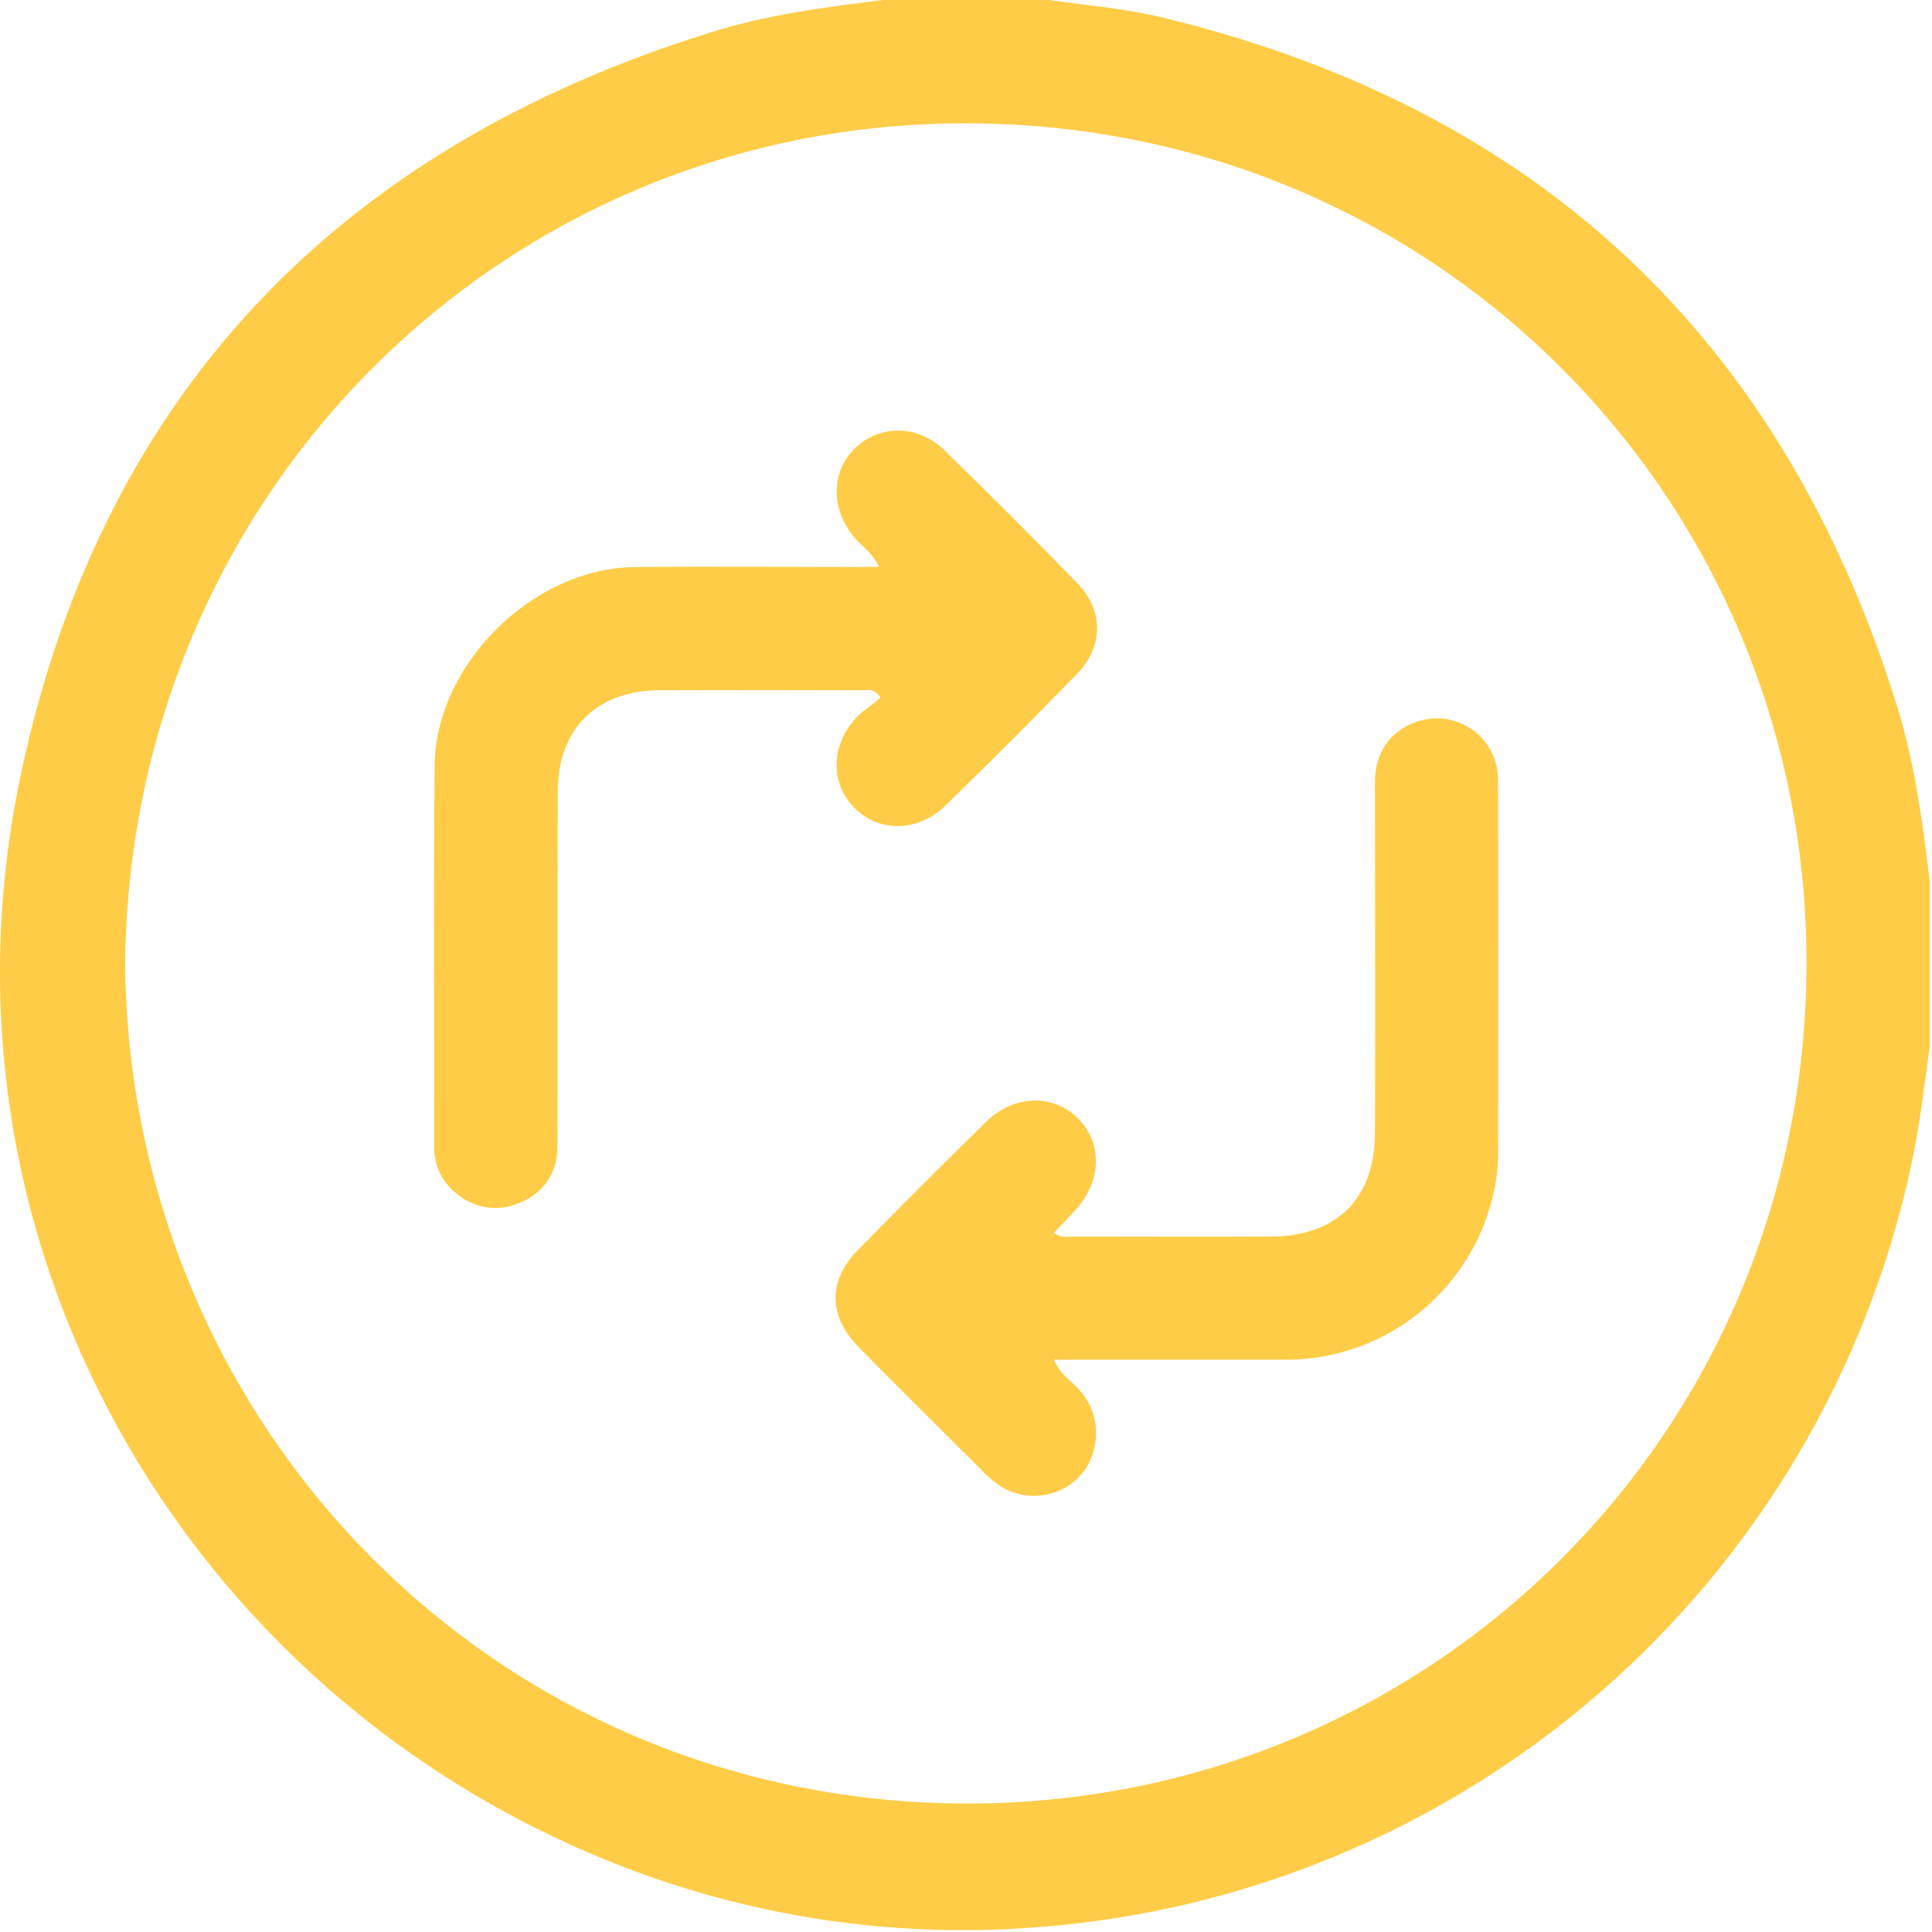 <svg width="79" height="79" viewBox="0 0 79 79" fill="none" xmlns="http://www.w3.org/2000/svg">
<path d="M36.128 0H42.899C44.468 0.222 46.055 0.354 47.597 0.73C62.919 4.462 72.915 13.859 77.586 28.922C78.299 31.229 78.613 33.619 78.907 36.008V42.788C78.677 44.432 78.496 46.077 78.134 47.722C76.322 56.084 71.849 63.633 65.385 69.239C58.921 74.844 50.815 78.204 42.281 78.814C36.403 79.259 30.502 78.349 25.031 76.154C7.631 69.227 -3.285 50.795 0.891 31.485C4.233 16.033 13.899 6.069 28.97 1.353C31.297 0.608 33.714 0.294 36.128 0ZM5.115 39.371C5.28 58.284 20.225 73.702 39.493 73.747C58.406 73.784 73.834 58.697 73.869 39.416C73.902 20.535 58.843 5.071 39.538 5.043C20.623 5.008 5.339 20.099 5.115 39.371Z" fill="#FFCC47"/>
<path d="M43.099 50.406C43.383 50.639 43.623 50.563 43.843 50.563C46.561 50.563 49.279 50.577 51.996 50.563C54.652 50.55 56.213 49.008 56.223 46.346C56.242 41.552 56.223 36.758 56.223 31.956C56.223 30.785 56.84 29.901 57.882 29.53C58.262 29.389 58.67 29.342 59.073 29.393C59.475 29.444 59.858 29.593 60.19 29.826C60.522 30.058 60.793 30.368 60.978 30.729C61.164 31.089 61.259 31.489 61.255 31.895C61.27 37.074 61.27 42.252 61.255 47.43C61.242 47.839 61.19 48.247 61.101 48.647C60.703 50.597 59.646 52.352 58.109 53.617C56.572 54.883 54.647 55.583 52.656 55.599C49.778 55.599 46.915 55.599 44.043 55.599H43.103C43.309 56.132 43.697 56.382 43.998 56.695C44.355 57.032 44.611 57.462 44.735 57.937C44.859 58.412 44.847 58.913 44.701 59.382C44.242 60.985 42.306 61.672 40.889 60.757C40.656 60.599 40.439 60.418 40.242 60.216C38.533 58.516 36.823 56.82 35.131 55.104C33.859 53.813 33.842 52.37 35.094 51.097C36.818 49.342 38.559 47.601 40.316 45.876C41.463 44.751 43.077 44.716 44.094 45.746C45.112 46.776 45.042 48.357 43.926 49.531C43.658 49.829 43.381 50.114 43.099 50.406Z" fill="#FFCC47"/>
<path d="M35.945 23.176C35.686 22.634 35.312 22.389 35.022 22.072C33.973 20.927 33.936 19.34 34.948 18.343C35.959 17.346 37.532 17.357 38.615 18.409C40.453 20.198 42.266 22.011 44.053 23.848C45.14 24.973 45.126 26.439 44.026 27.571C42.258 29.39 40.464 31.185 38.644 32.955C37.53 34.041 35.918 34.039 34.923 33.023C33.928 32.008 33.971 30.425 35.057 29.3C35.338 29.01 35.706 28.803 36.004 28.523C35.717 28.112 35.458 28.225 35.254 28.225C32.485 28.225 29.716 28.207 26.947 28.225C24.39 28.241 22.815 29.806 22.807 32.367C22.788 37.213 22.807 42.058 22.794 46.905C22.794 48.139 22.013 49.052 20.755 49.343C19.727 49.582 18.566 49.029 18.033 48.055C17.841 47.691 17.746 47.284 17.758 46.873C17.758 41.694 17.729 36.516 17.77 31.337C17.805 27.148 21.793 23.219 25.993 23.186C28.992 23.162 31.992 23.186 34.993 23.186L35.945 23.176Z" fill="#FFCC47"/>
</svg>
